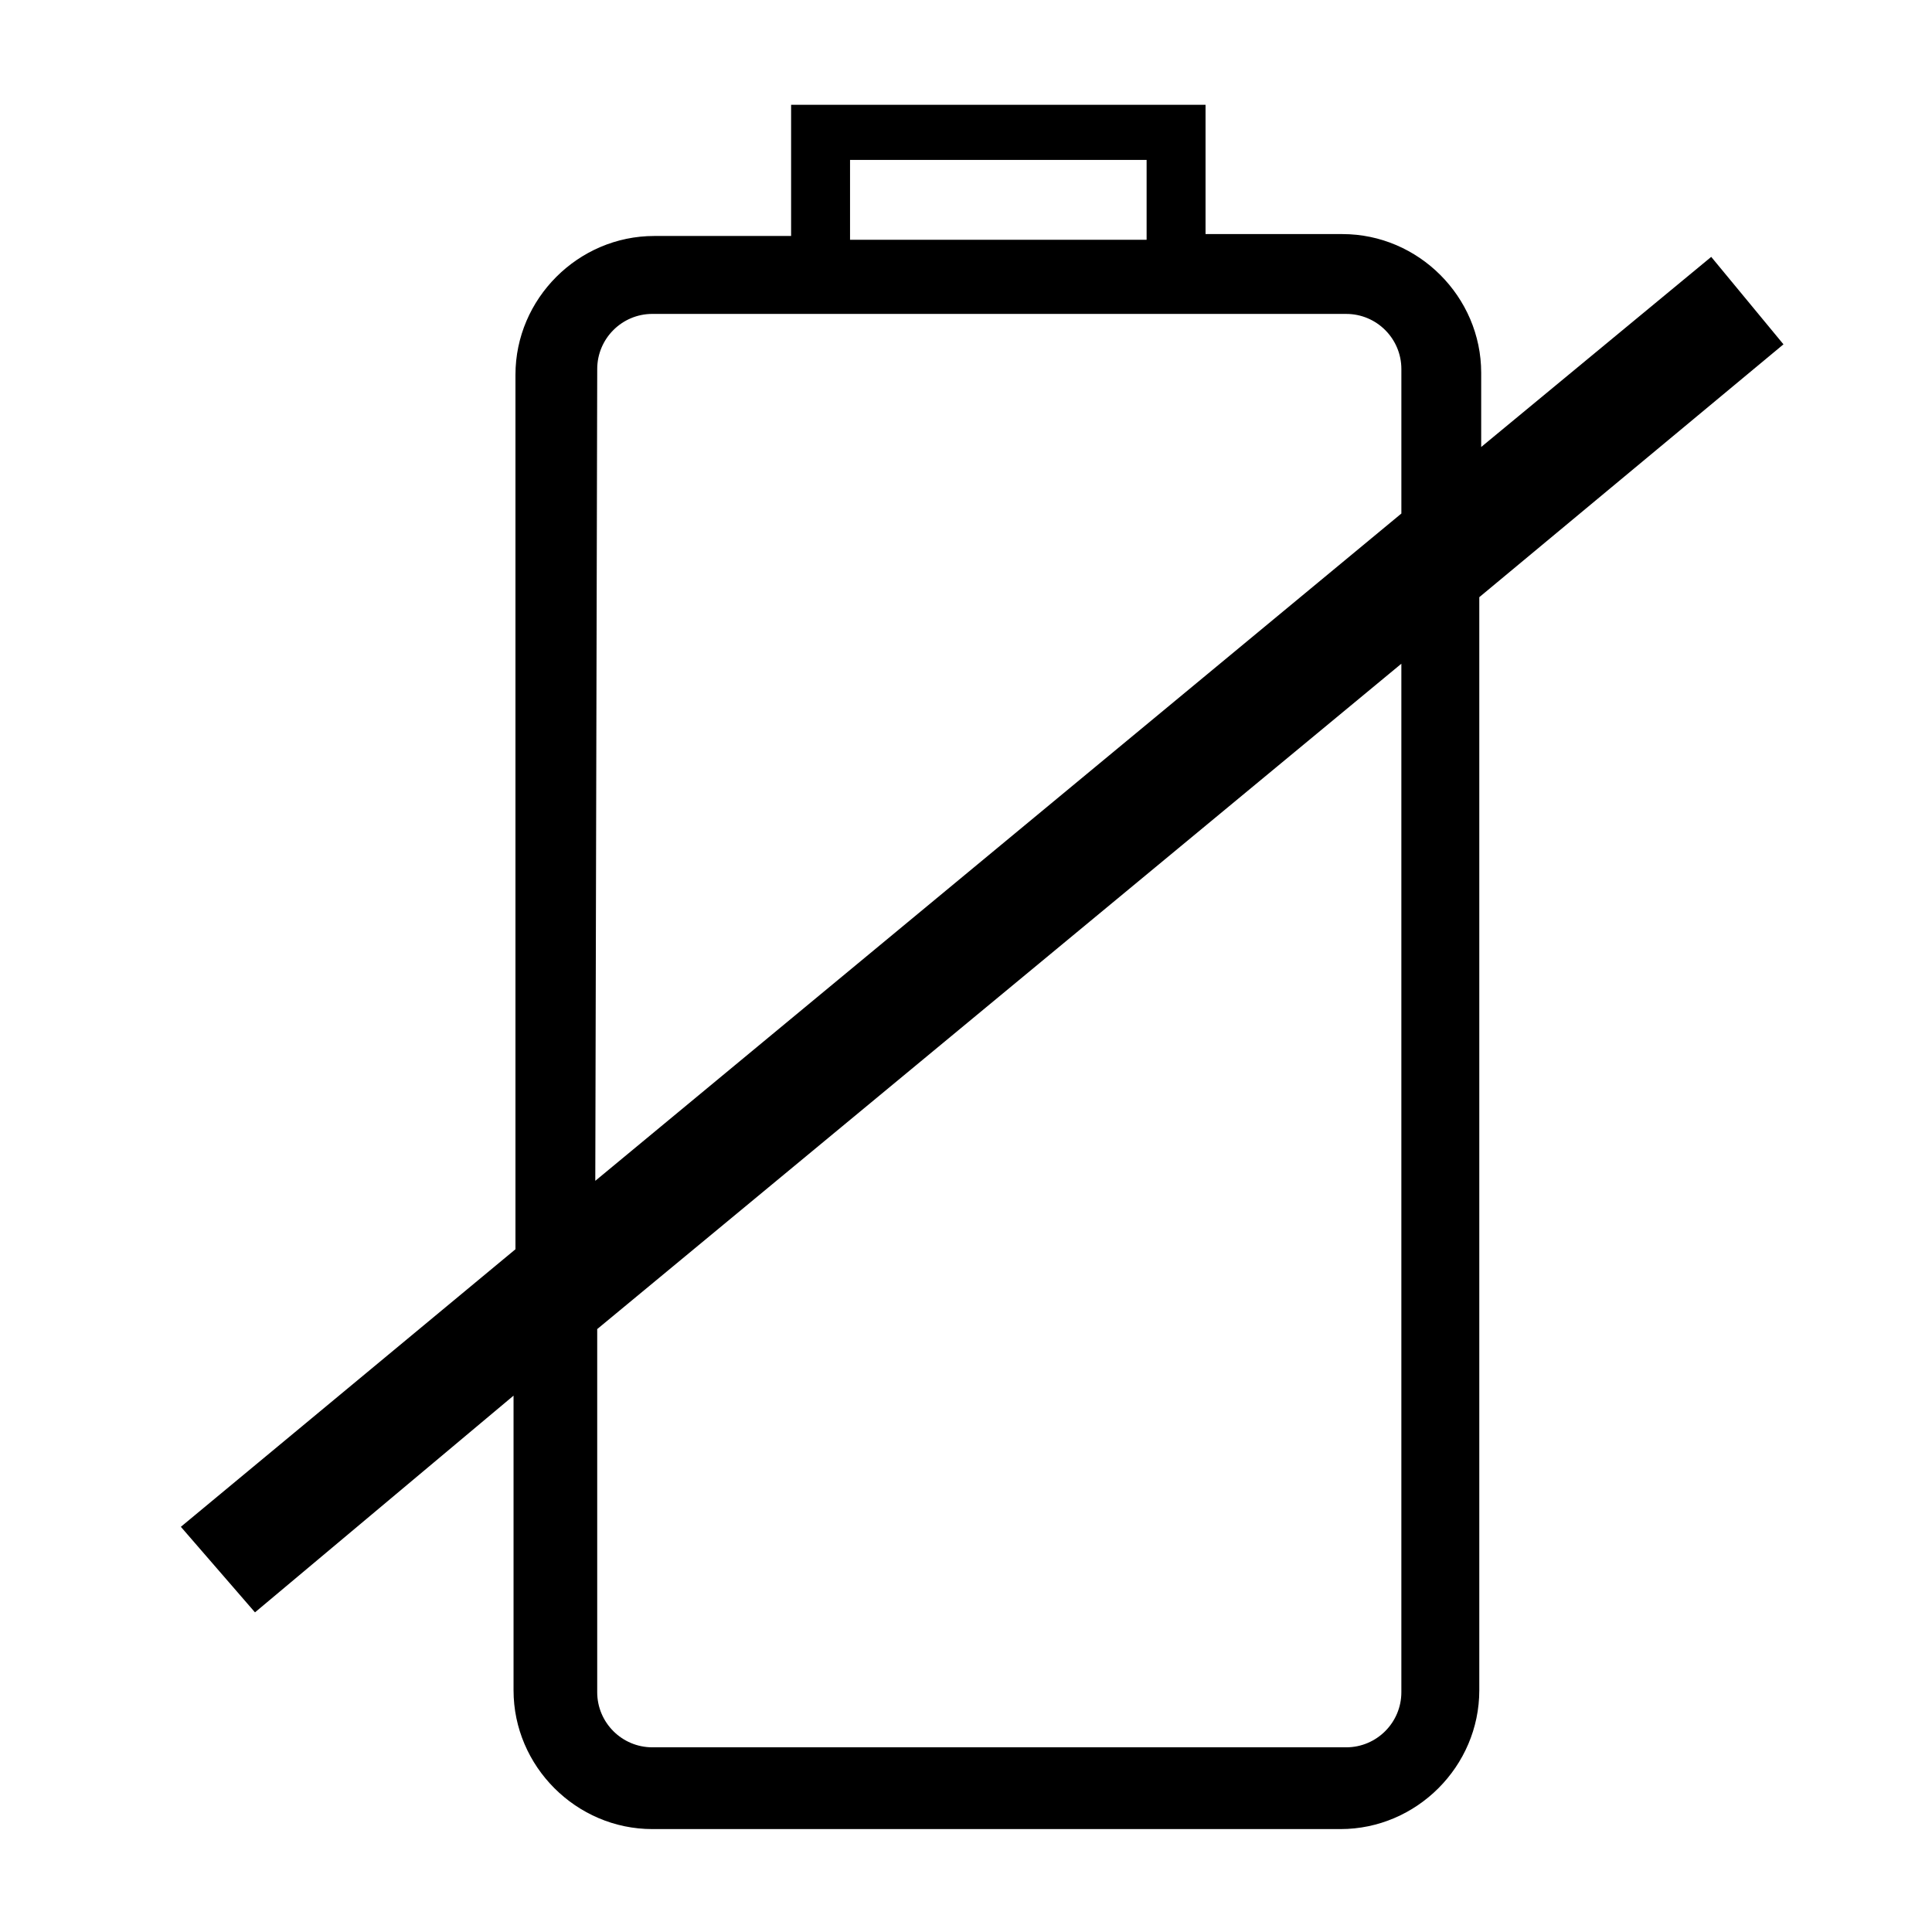 <?xml version="1.0" encoding="UTF-8"?>
<!-- Uploaded to: SVG Repo, www.svgrepo.com, Generator: SVG Repo Mixer Tools -->
<svg fill="#000000" width="800px" height="800px" version="1.1" viewBox="144 144 512 512" xmlns="http://www.w3.org/2000/svg">
 <path d="m191.93 548.62 88.672-73.555v-231.75c0-20.152 16.625-36.777 36.777-36.777h36.273v-34.762h109.83v34.258h36.273c20.152 0 36.777 16.625 36.777 36.777v19.648l60.961-50.383 19.145 23.176-80.609 67.008v289.69c0 20.152-16.625 36.777-36.777 36.777h-182.38c-20.152 0-36.777-16.625-36.777-36.777v-78.09l-68.52 57.434zm177.34-362.24v21.16h78.594v-21.16zm-67.512 270.55 213.62-176.84v-38.289c0-8.062-6.551-14.609-14.609-14.609l-183.89-0.004c-8.062 0-14.609 6.551-14.609 14.609zm213.62-137.04-213.11 176.33v96.227c0 8.062 6.551 14.609 14.609 14.609h183.89c8.062 0 14.609-6.551 14.609-14.609v-272.56z"/>
</svg>